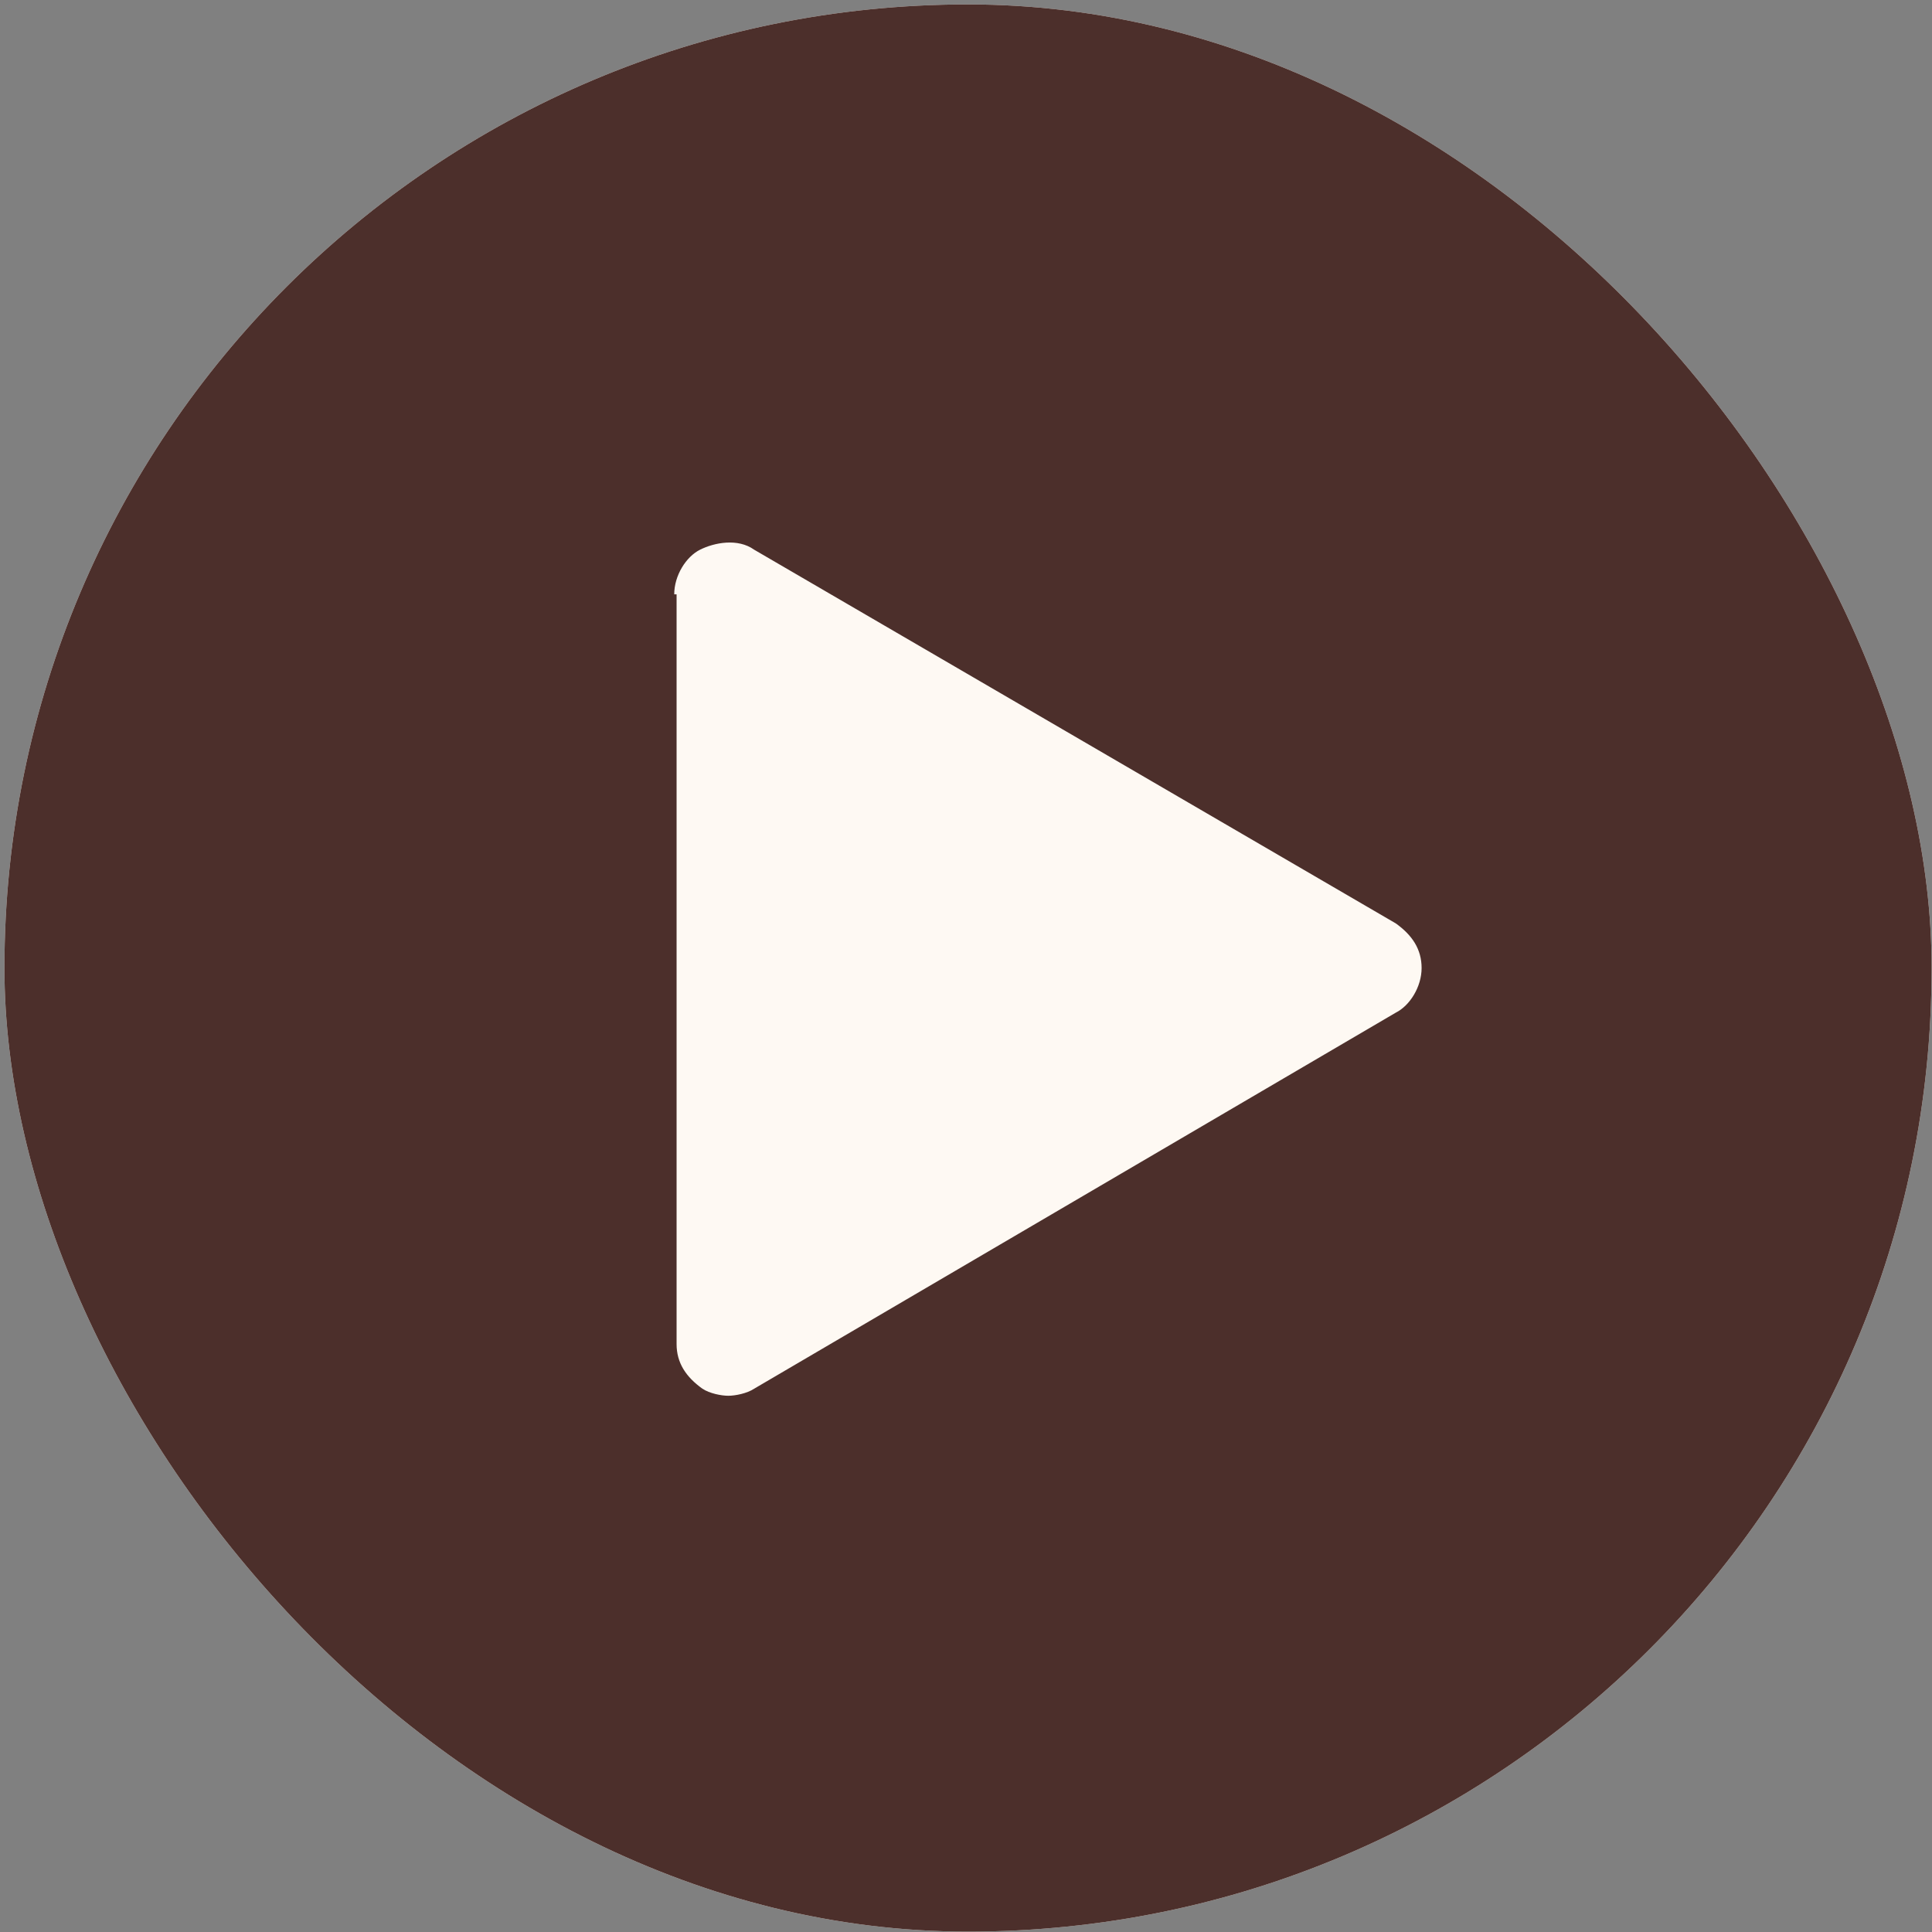 <?xml version="1.0" encoding="UTF-8"?> <svg xmlns="http://www.w3.org/2000/svg" width="401" height="401" viewBox="0 0 401 401" fill="none"><rect x="0" y="0" width="401" height="401" fill="#808080" stroke="none"/><g clip-path="url(#clip0_682_3)"><rect x="0.922" y="0.92" width="400" height="400" rx="200" fill="#FEF9F3"></rect><path d="M200.918 0.92C90.186 0.92 0.918 90.188 0.918 200.92C0.918 311.652 90.186 400.92 200.918 400.92C311.65 400.92 400.918 311.652 400.918 200.92C400.918 90.188 311.65 0.92 200.918 0.92ZM289.698 210.188L156.528 288.237C155.064 289.213 152.625 289.7 151.162 289.7C149.698 289.7 147.259 289.213 145.796 288.237C142.381 285.798 140.43 282.871 140.43 278.969V123.359H139.942C139.942 119.456 142.381 115.554 145.308 114.091C148.235 112.627 153.113 111.652 156.528 114.091L289.698 191.652C293.113 194.091 295.064 197.017 295.064 200.92C295.064 204.822 292.625 208.725 289.698 210.188Z" fill="#4C2F2B"></path></g><defs><clipPath id="clip0_682_3"><rect x="0.922" y="0.92" width="400" height="400" rx="200" fill="white"></rect></clipPath></defs></svg> 